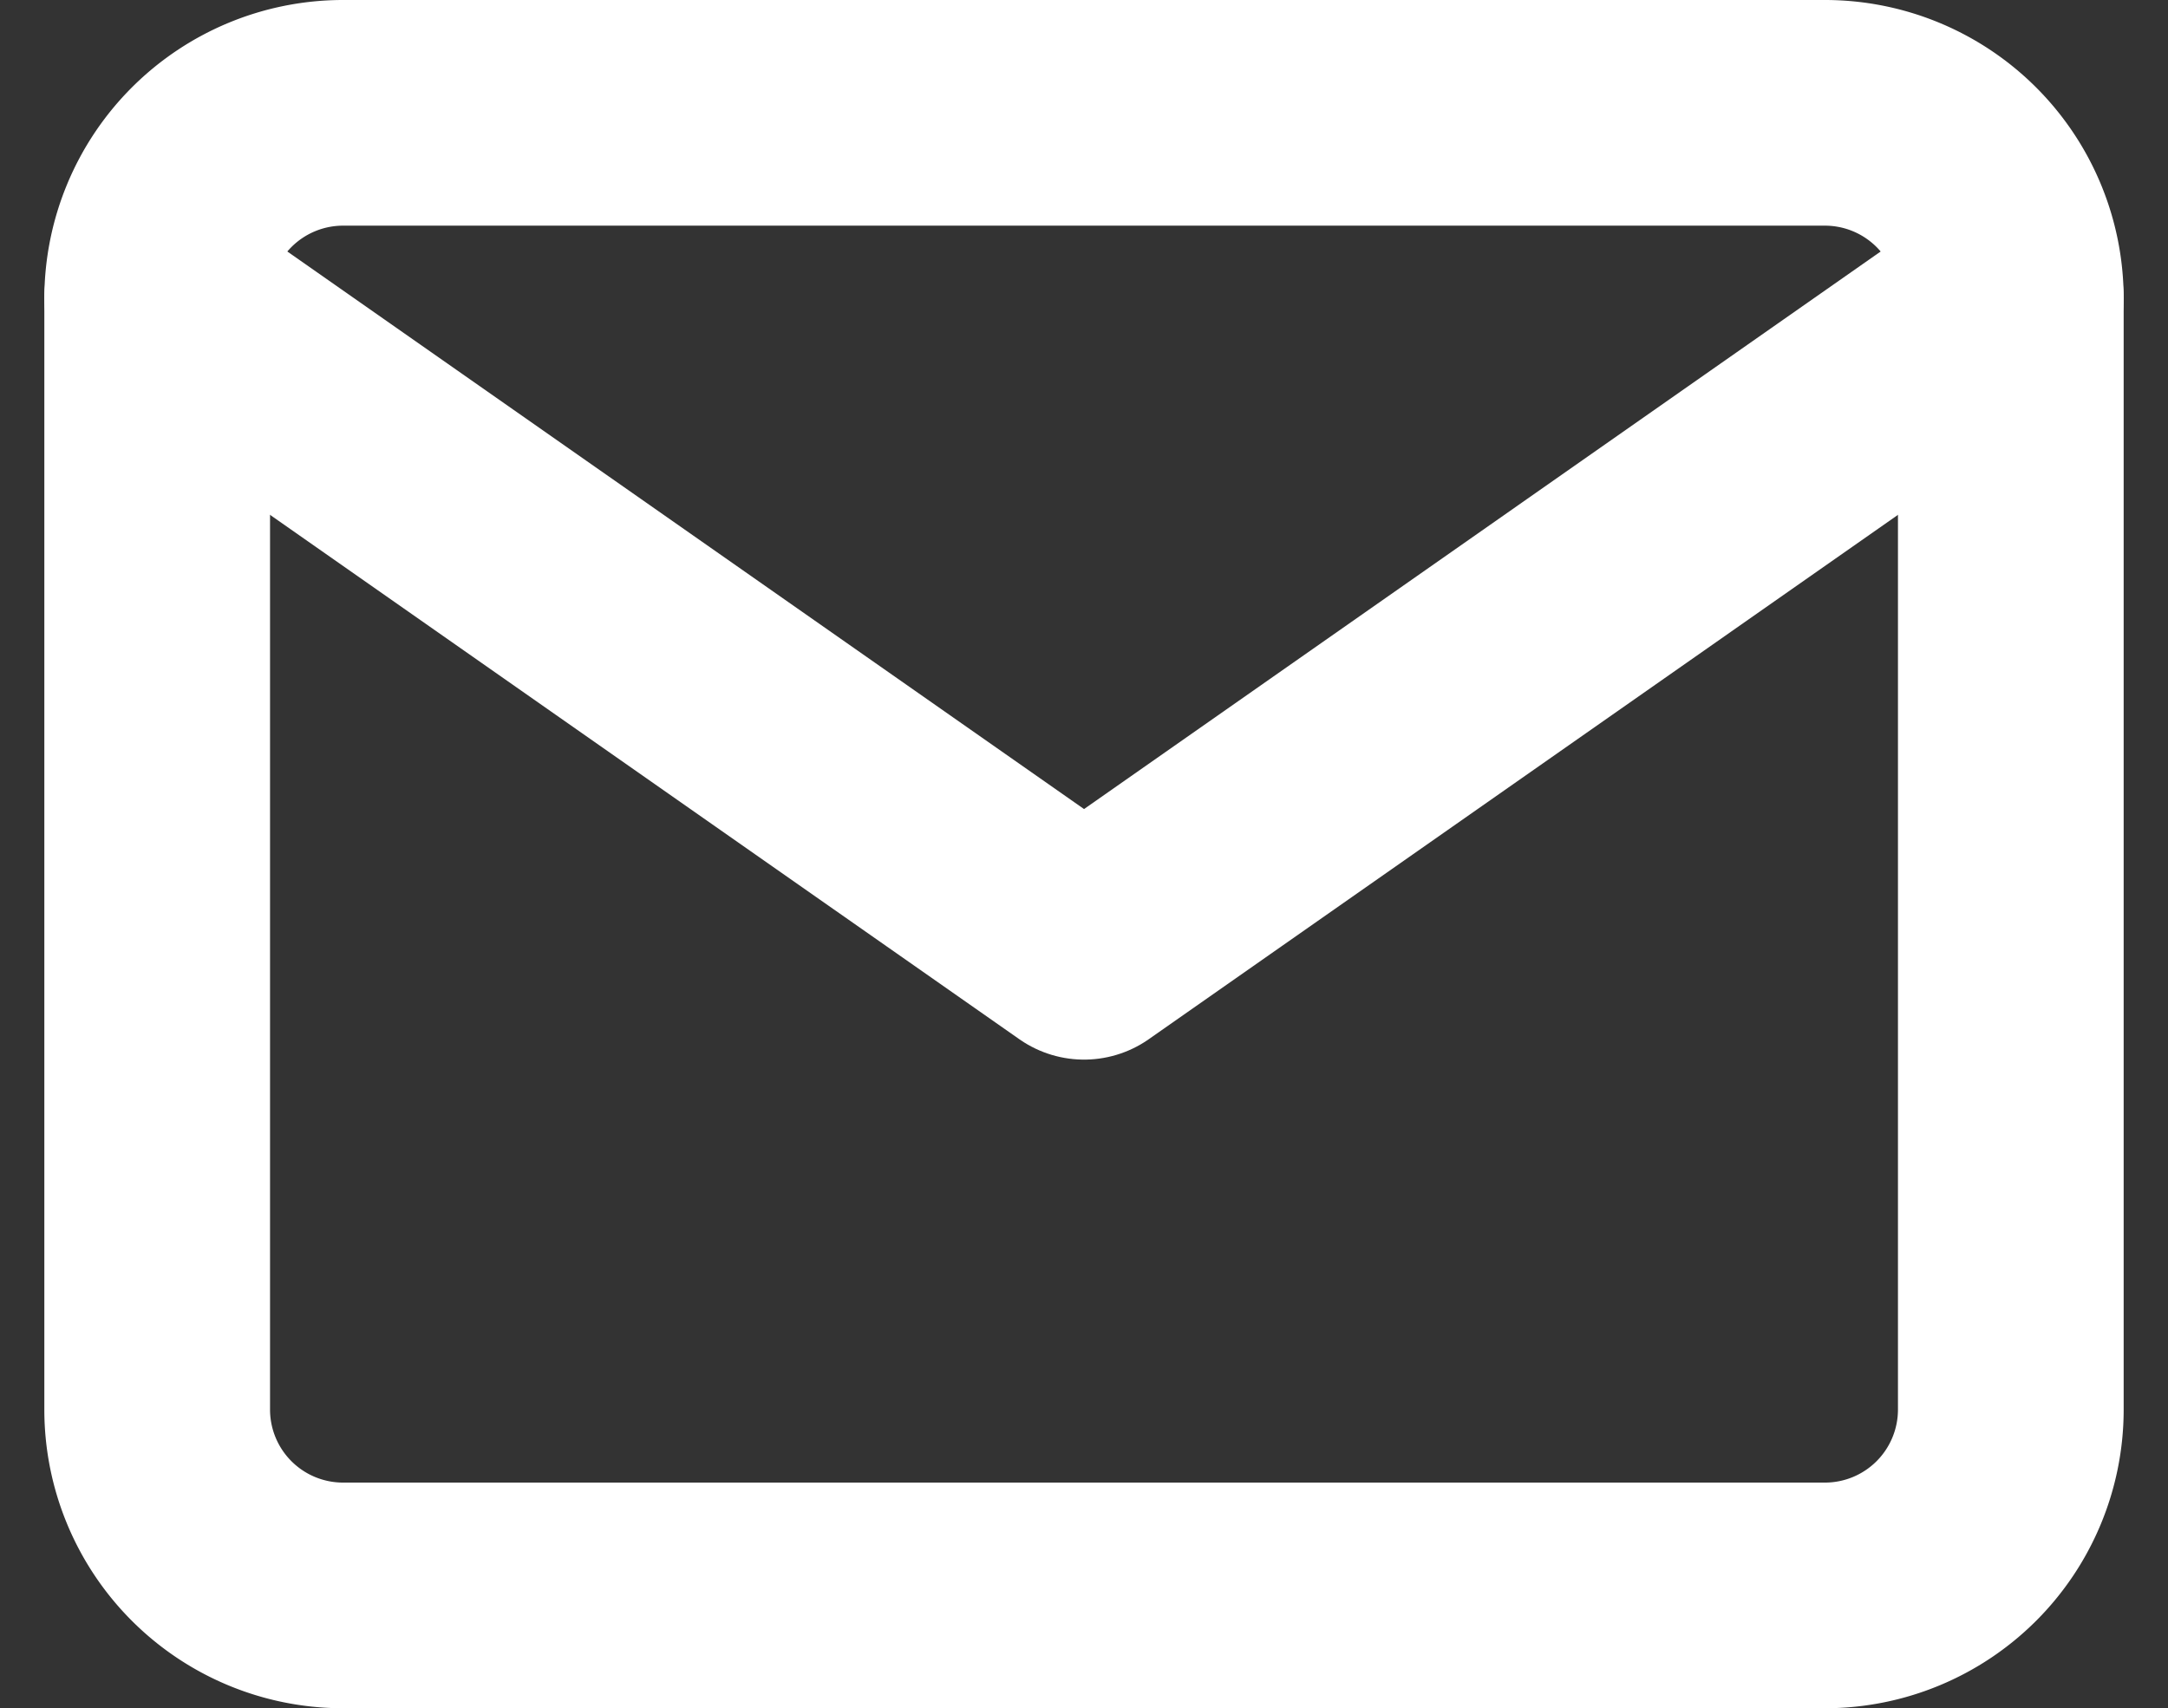 <svg xmlns="http://www.w3.org/2000/svg" width="24.013" height="18.925" viewBox="0 0 24.013 18.925">
  <rect x="0" y="0" width="24.013" height="18.925" fill="#333333" stroke="none"/>
  <g id="Icon_feather-mail" data-name="Icon feather-mail" transform="translate(1.741 1.25)">
    <path id="Path_12" data-name="Path 12" d="M5.053,6H21.478a2.059,2.059,0,0,1,2.053,2.053V20.372a2.059,2.059,0,0,1-2.053,2.053H5.053A2.059,2.059,0,0,1,3,20.372V8.053A2.059,2.059,0,0,1,5.053,6Z" transform="translate(-3 -6)" fill="none" stroke="#fff" stroke-linecap="round" stroke-linejoin="round" stroke-width="2.5"/>
    <path id="Path_13" data-name="Path 13" d="M23.531,9,13.266,16.186,3,9" transform="translate(-3 -6.947)" fill="none" stroke="#fff" stroke-linecap="round" stroke-linejoin="round" stroke-width="2.5"/>
  </g>
</svg>
